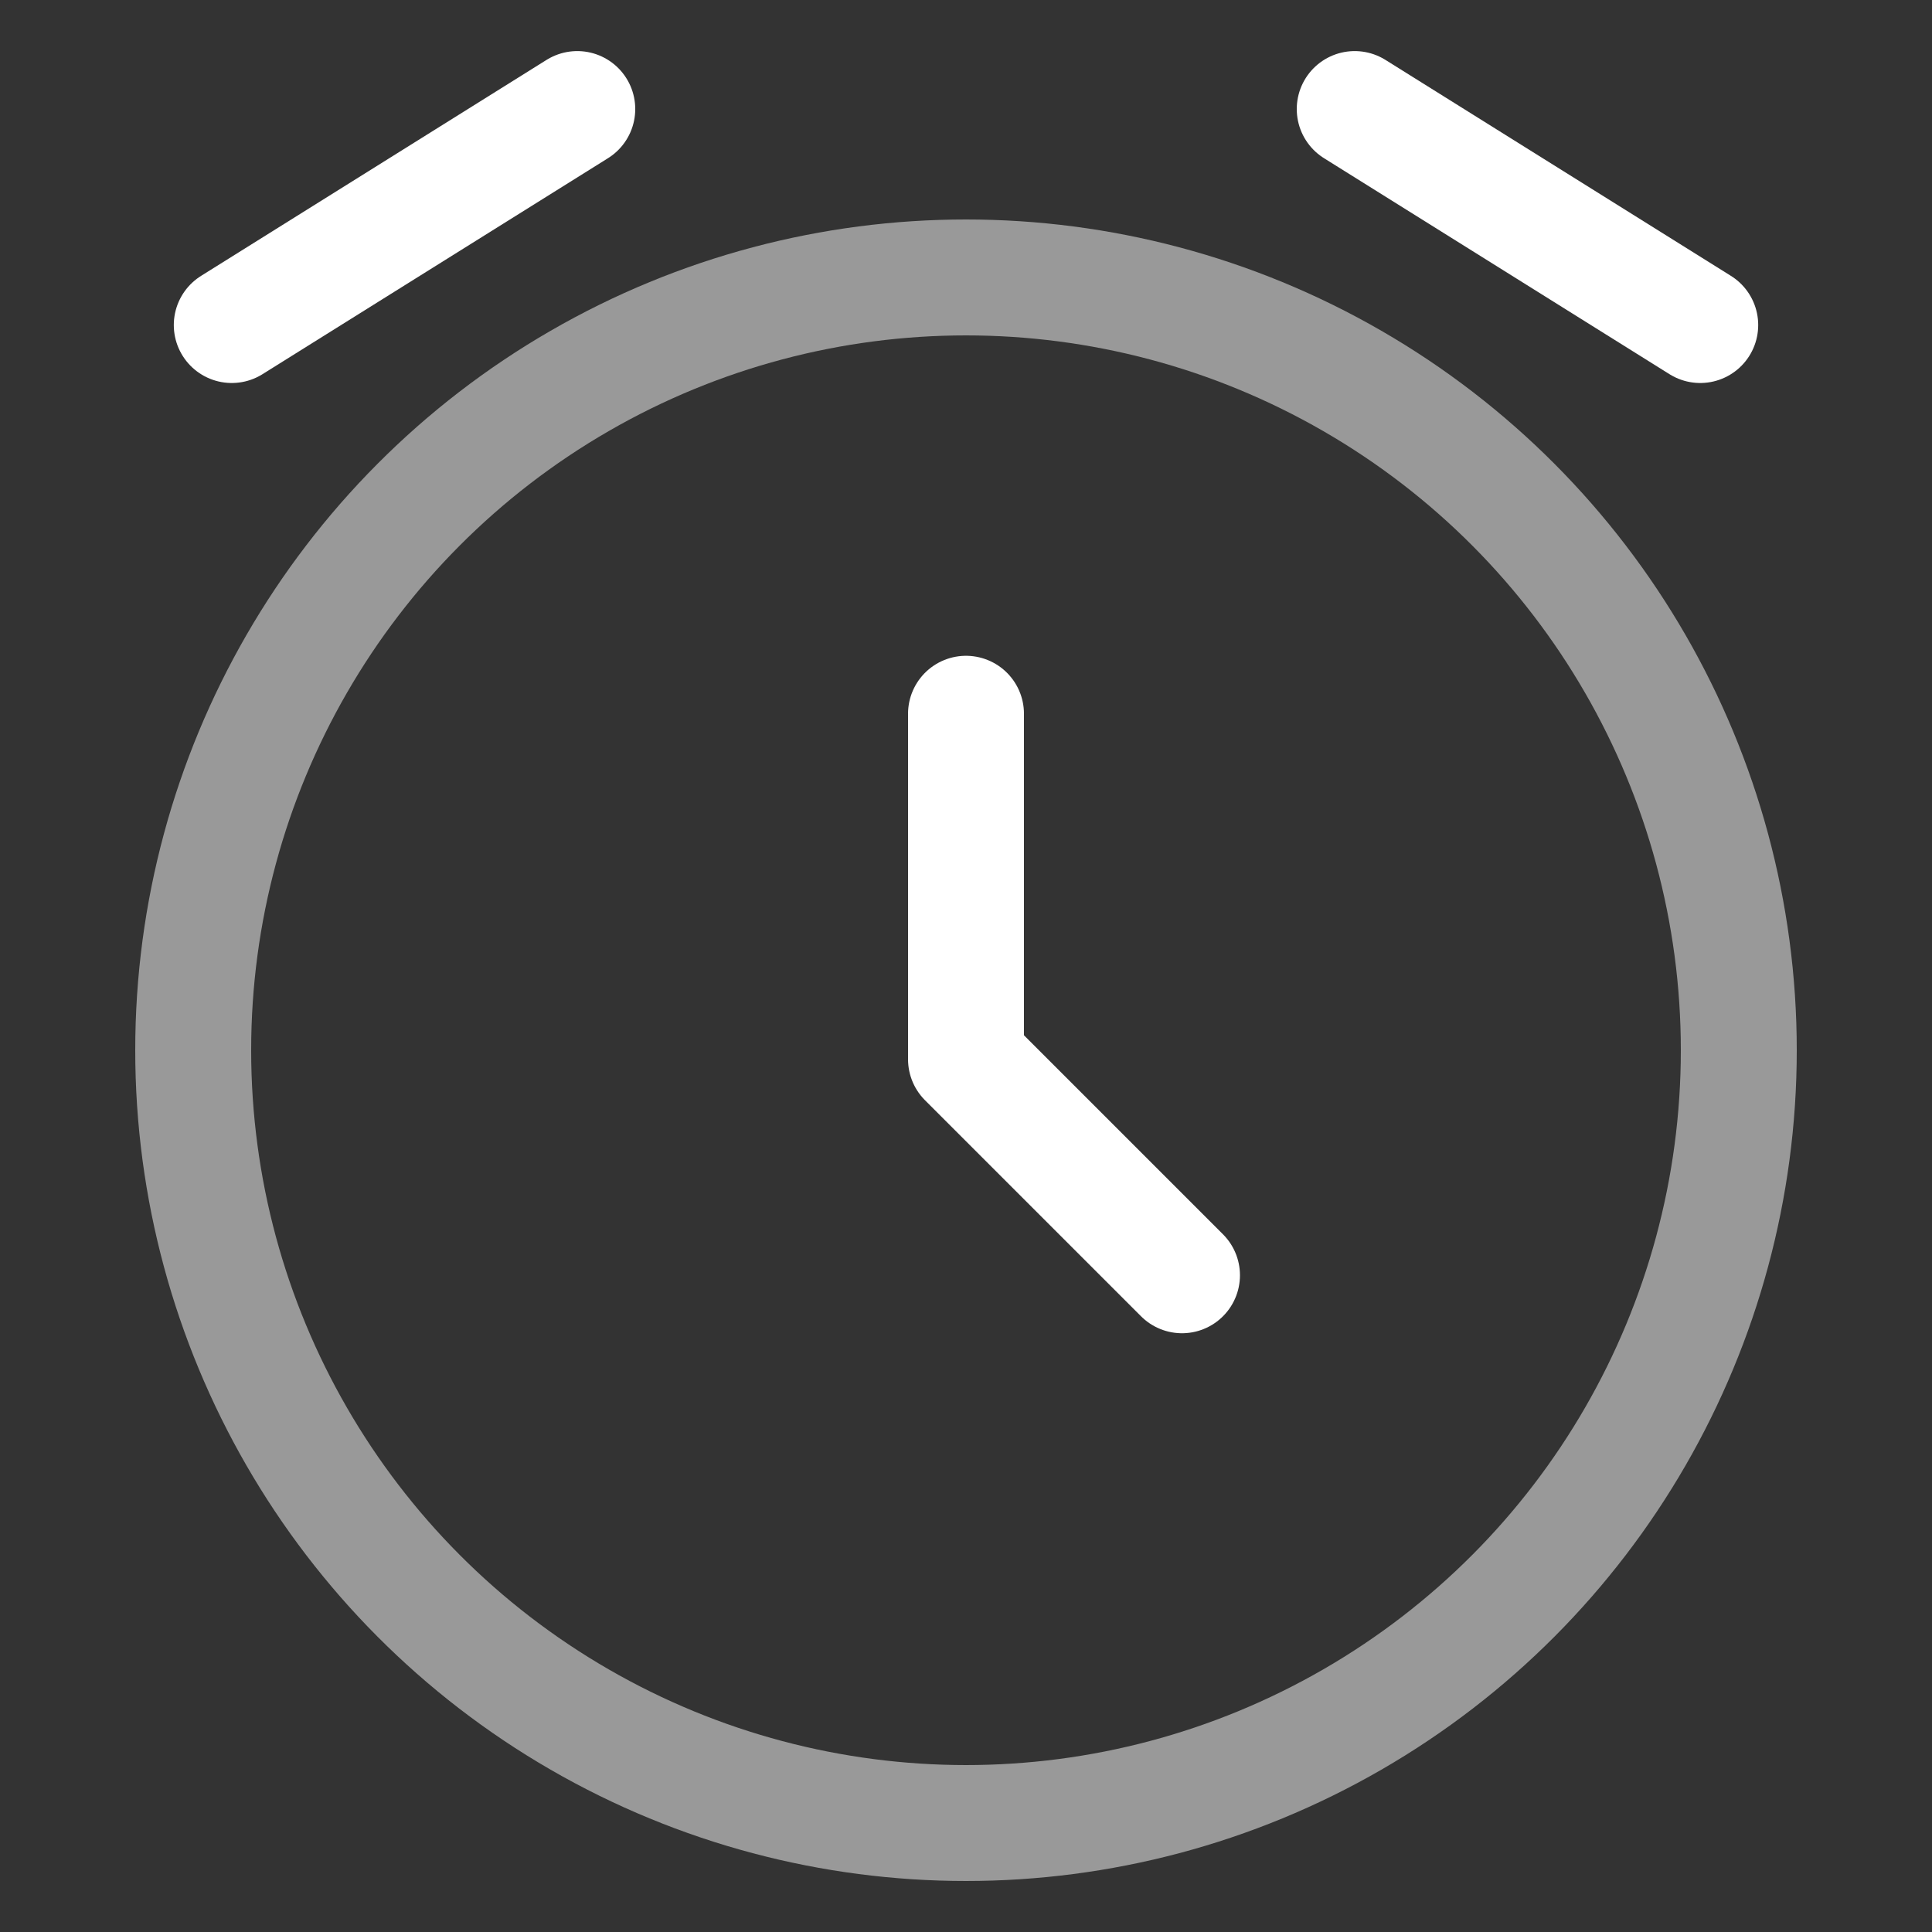 <svg xmlns="http://www.w3.org/2000/svg" xmlns:xlink="http://www.w3.org/1999/xlink" width="25" height="25" viewBox="0 0 25 25">
  <rect x="0" y="0" width="25" height="25" fill="#333333" stroke="none"/>
  <defs>
    <clipPath id="clip-path">
      <rect id="Rectangle_406" data-name="Rectangle 406" width="25" height="25" transform="translate(1338 4061)" fill="none" stroke="#707070" stroke-width="1"/>
    </clipPath>
  </defs>
  <g id="Mask_Group_26" data-name="Mask Group 26" transform="translate(-1338 -4061)" clip-path="url(#clip-path)">
    <g id="alarm-svgrepo-com" transform="translate(1337.452 4060.411)">
      <circle id="Ellipse_32" data-name="Ellipse 32" cx="10" cy="10" r="10" transform="translate(3.048 4.179)" fill="none" stroke="#fff" stroke-width="1.5" opacity="0.5"/>
      <path id="Path_1640" data-name="Path 1640" d="M12,9v4.471l2.795,2.795" transform="translate(1.048 0.825)" fill="none" stroke="#fff" stroke-linecap="round" stroke-linejoin="round" stroke-width="1.5"/>
      <path id="Path_1641" data-name="Path 1641" d="M3.5,4.795,7.971,2" transform="translate(0.047)" fill="none" stroke="#fff" stroke-linecap="round" stroke-linejoin="round" stroke-width="1.5"/>
      <path id="Path_1642" data-name="Path 1642" d="M20.971,4.795,16.5,2" transform="translate(1.578)" fill="none" stroke="#fff" stroke-linecap="round" stroke-linejoin="round" stroke-width="1.5"/>
    </g>
  </g>
</svg>
